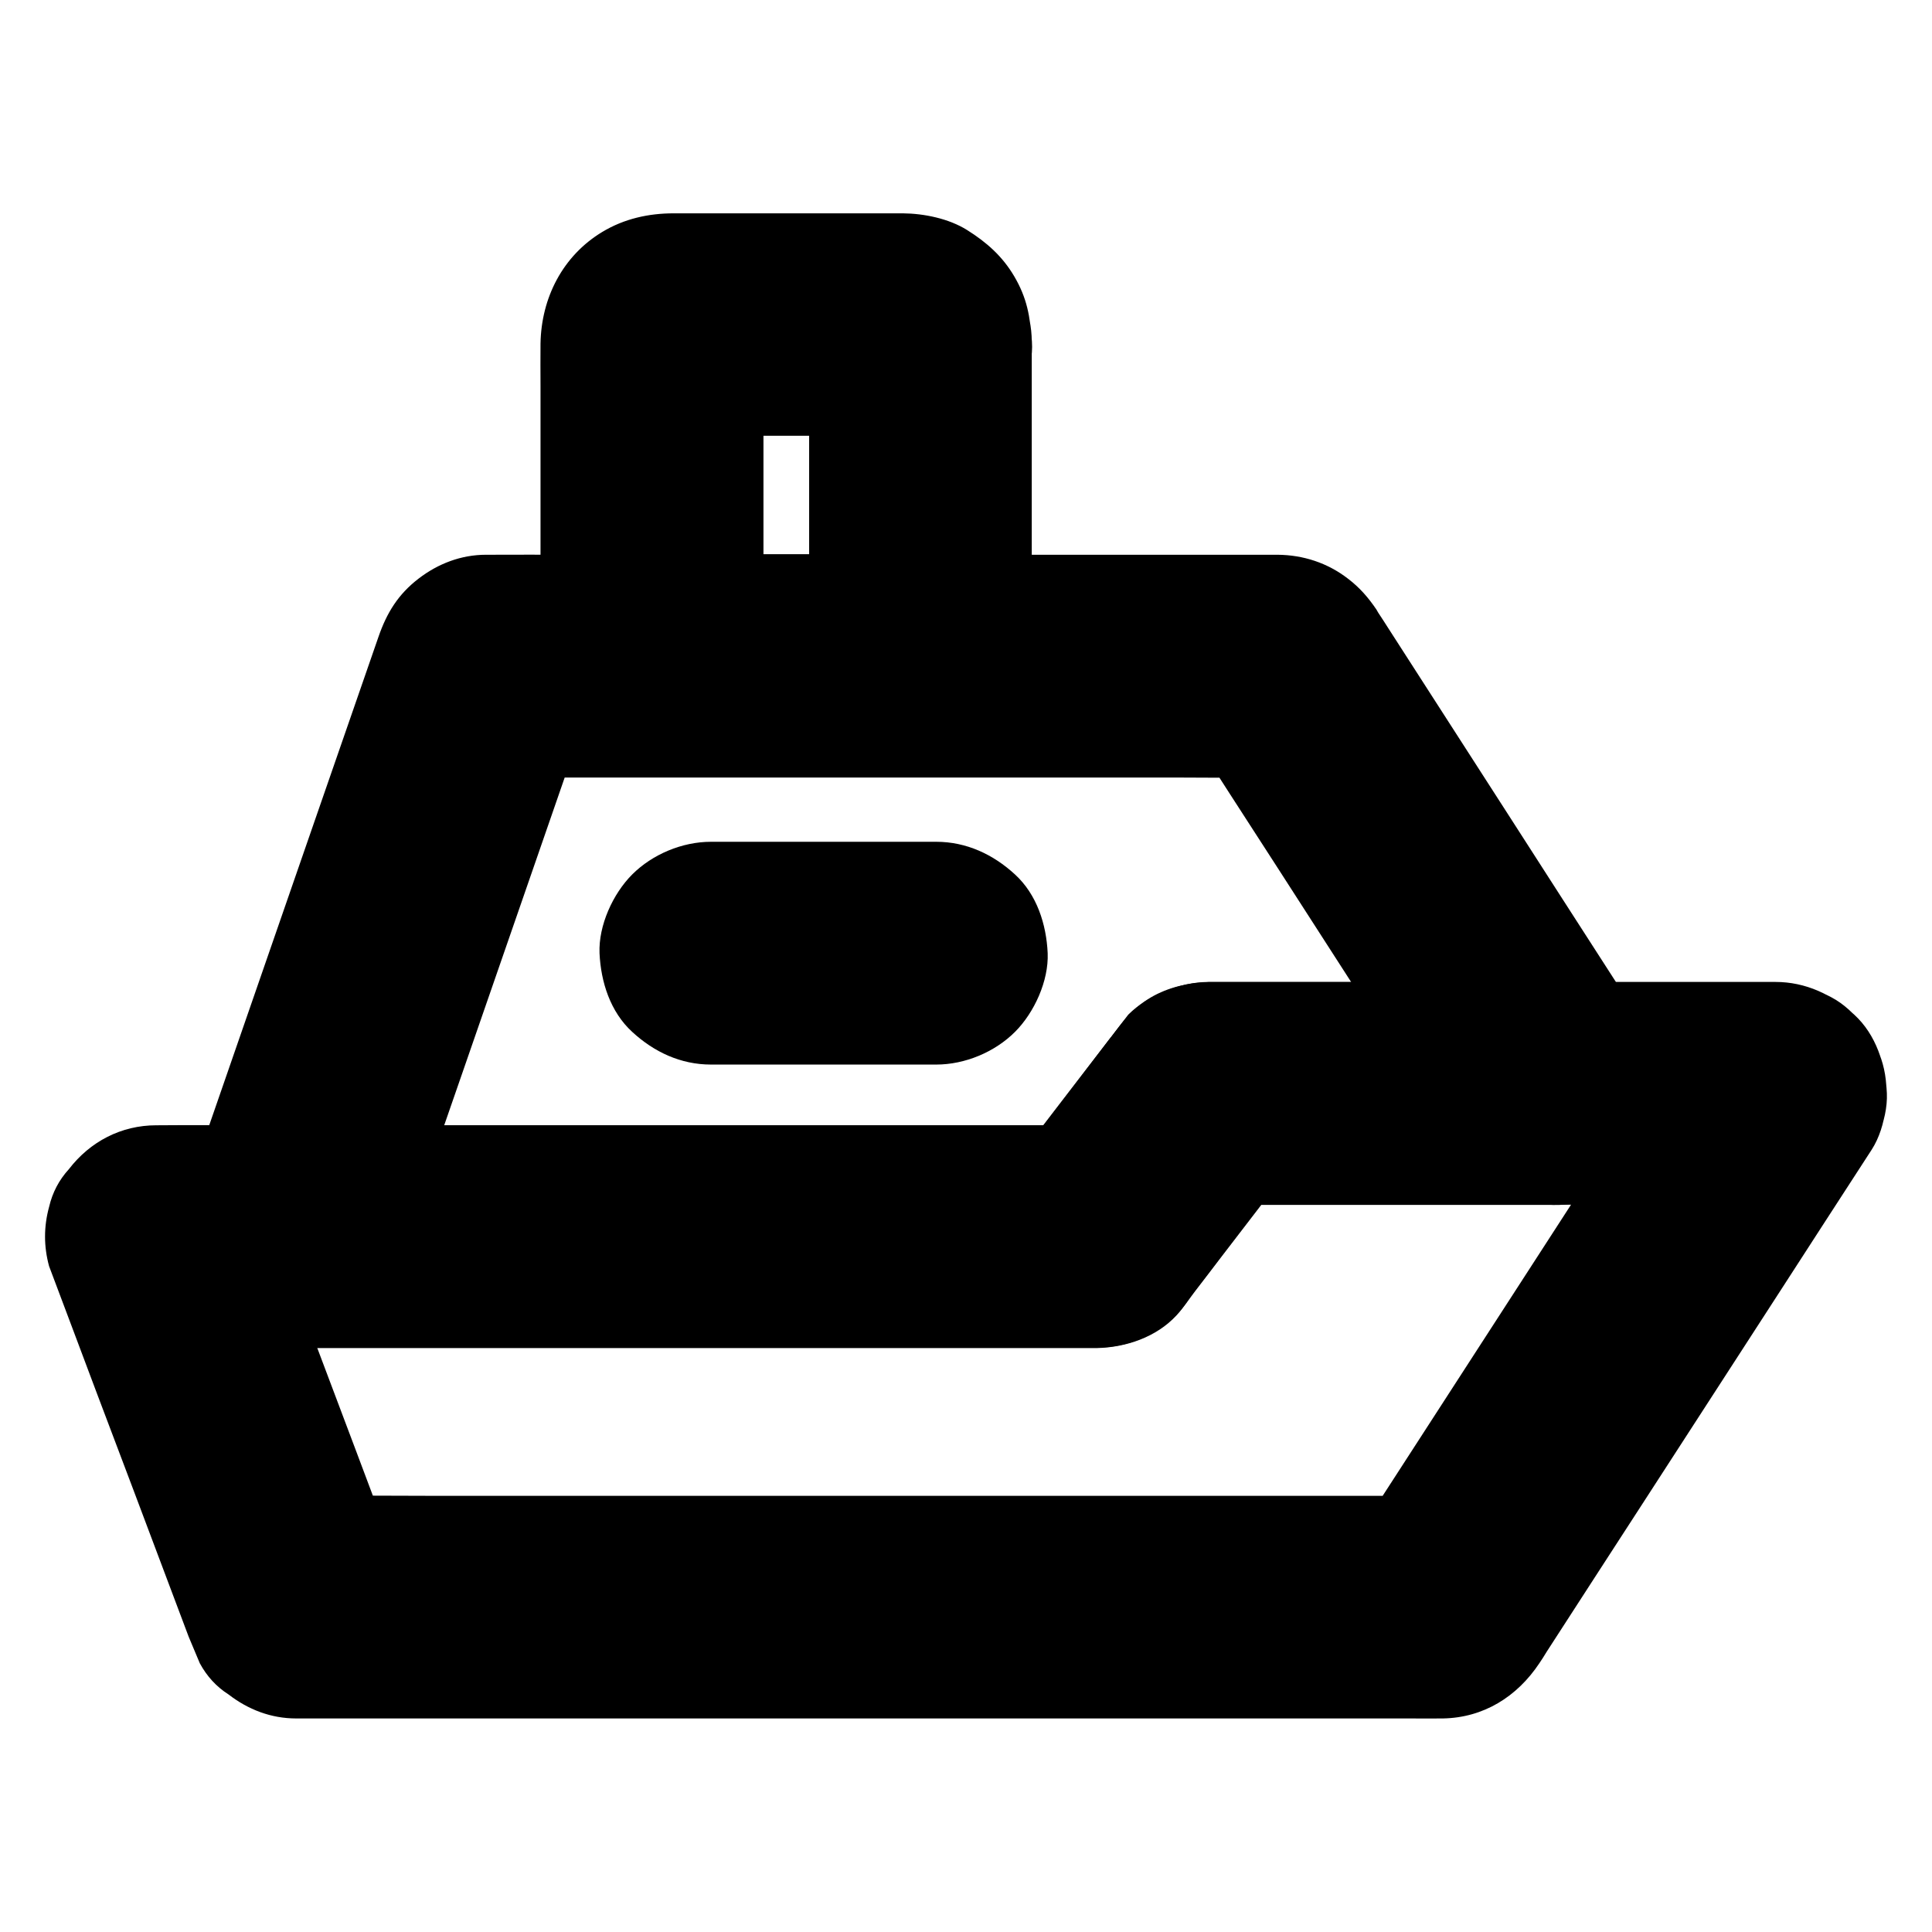 <?xml version="1.0" encoding="UTF-8"?>
<!-- Uploaded to: SVG Repo, www.svgrepo.com, Generator: SVG Repo Mixer Tools -->
<svg fill="#000000" width="800px" height="800px" version="1.1" viewBox="144 144 512 512" xmlns="http://www.w3.org/2000/svg">
 <g>
  <path d="m589.03 418.89c-9.891 15.301-19.828 30.652-29.719 45.953-15.793 24.453-31.637 48.855-47.43 73.309-3.641 5.609-7.281 11.266-10.922 16.875 8.512-4.871 16.973-9.742 25.484-14.613h-30.258-72.621-87.82-75.914c-12.301 0-24.551-0.148-36.852 0h-0.492c9.496 7.231 18.992 14.465 28.488 21.648-4.133-11.02-8.316-22.043-12.449-33.113-6.641-17.664-13.332-35.324-19.977-53.039-1.523-4.035-3.051-8.07-4.574-12.152-9.496 12.449-18.992 24.895-28.488 37.391h34.539 78.082 83.395 50.234 3.051 0.051c7.871-0.148 15.301-3.051 20.859-8.66 2.164-2.164 3.102-3.984 4.625-6.004 0.195-0.297 0.441-0.543 0.641-0.836 1.18-1.523 2.363-3.102 3.543-4.625 7.676-10.035 15.398-20.074 23.074-30.062 0.59-0.789 1.18-1.523 1.77-2.312-8.512 4.871-16.973 9.742-25.484 14.613h51.168 80.887 18.598c7.578 0 15.5-3.297 20.859-8.66 5.117-5.117 8.953-13.531 8.66-20.859-0.344-7.625-2.856-15.547-8.66-20.859-5.758-5.312-12.891-8.66-20.859-8.66h-25.043-54.219-52.102-15.5-3.394c-4.184 0.051-7.922 0.934-11.758 2.559-3.492 1.477-6.789 3.394-9.496 6.102 0 0-4.625 5.953-4.625 6.004l-0.098 0.098c-0.148 0.195-0.297 0.395-0.492 0.641-9.199 12.004-18.449 24.008-27.652 36.062-0.297 0.395-0.59 0.738-0.836 1.133 8.512-4.871 16.973-9.742 25.484-14.613h-24.945-59.336-72.273-62.043c-10.137 0-20.223-0.098-30.355 0h-0.395c-9.348 0-17.562 4.328-23.172 11.609-2.609 2.856-4.379 6.199-5.266 10.035-1.426 5.215-1.426 10.48 0 15.695 4.133 11.02 8.316 22.043 12.449 33.113 6.688 17.621 13.332 35.285 19.973 52.945 1.523 4.035 3.051 8.07 4.574 12.152 0.984 2.363 1.969 4.723 2.953 7.035 1.871 3.445 4.379 6.199 7.625 8.266 5.164 3.984 11.219 6.348 17.91 6.348h18.598 47.23 63.863 67.648 59.383 38.82c2.609 0 5.266 0.051 7.871 0h0.492c10.773-0.195 19.633-5.758 25.535-14.613 0.051-0.051 0.051-0.098 0.098-0.148 0.641-0.934 1.23-1.871 1.82-2.856 8.414-13.039 16.875-26.074 25.289-39.066 12.055-18.598 24.059-37.195 36.113-55.793 7.871-12.152 15.695-24.305 23.566-36.406 0.395-0.59 0.789-1.23 1.18-1.82 4.035-6.25 4.922-15.695 2.953-22.73-1.871-6.84-7.184-14.27-13.578-17.664-6.84-3.641-15.152-5.41-22.73-2.953-7.477 2.367-13.281 6.844-17.609 13.535z"/>
  <path d="m556.21 404.28h-59.73-29.863-2.508c-5.215 0.148-10.578 1.379-15.105 4.035-5.019 2.953-7.477 6.543-10.922 11.02-2.609 3.394-5.215 6.84-7.824 10.234-6.988 9.102-13.922 18.156-20.91 27.258 8.512-4.871 16.973-9.742 25.484-14.613h-21.453-51.219-61.895-53.531c-8.707 0-17.367-0.148-26.074 0h-0.395c9.496 12.449 18.992 24.895 28.488 37.391 5.953-17.121 11.855-34.242 17.809-51.363 9.398-27.059 18.746-54.168 28.141-81.23 2.164-6.199 4.281-12.398 6.445-18.598-9.496 7.231-18.992 14.465-28.488 21.648h21.008 50.184 60.91 52.496c8.562 0 17.121 0.148 25.633 0h0.344c-8.512-4.871-16.973-9.742-25.484-14.613 8.215 12.793 16.434 25.586 24.699 38.328 13.086 20.367 26.223 40.688 39.312 61.059 3 4.625 5.953 9.297 8.953 13.922 4.133 6.394 10.184 11.512 17.664 13.578 7.086 1.969 16.48 1.082 22.73-2.953 6.297-4.082 11.855-10.137 13.578-17.664 1.723-7.578 1.328-16.039-2.953-22.73-3.836-5.953-7.625-11.855-11.465-17.809-8.414-13.086-16.875-26.176-25.289-39.312-8.363-12.988-16.727-25.977-25.043-38.918-2.707-4.231-5.461-8.461-8.168-12.695-0.738-1.18-1.523-2.363-2.262-3.492-0.195-0.297-0.395-0.59-0.543-0.887-0.051-0.051-0.098-0.148-0.098-0.195-2.215-3.297-4.527-5.953-7.625-8.316-5.41-4.184-11.855-6.297-18.695-6.348h-2.754-10.43-36.262-48.117-49.789-40.441c-6.988 0-13.973-0.051-20.961 0h-0.984c-6.594 0-12.742 2.363-17.91 6.348-5.312 4.082-8.363 8.953-10.578 15.352-5.953 17.121-11.855 34.242-17.809 51.363-9.398 27.059-18.746 54.168-28.141 81.23-2.164 6.199-4.281 12.398-6.445 18.598-1.426 5.215-1.426 10.48 0 15.695 0.934 3.836 2.656 7.184 5.266 10.035 5.609 7.281 13.824 11.609 23.172 11.609h31.145 69.715 72.668 40 0.934c7.625-0.195 15.645-2.902 20.961-8.66 1.82-1.969 3.297-4.281 4.922-6.394 2.363-3.051 4.676-6.102 7.035-9.199 6.789-8.855 13.578-17.711 20.367-26.52 0.441-0.59 0.887-1.18 1.328-1.77-8.512 4.871-16.973 9.742-25.484 14.613h31.191 49.691 11.414c7.578 0 15.5-3.297 20.859-8.66 5.117-5.117 8.953-13.531 8.66-20.859-0.344-7.625-2.856-15.547-8.66-20.859-5.797-5.309-12.93-8.656-20.898-8.656z"/>
  <path d="m358.43 234.49v28.98 46.25 10.676c9.84-9.84 19.68-19.68 29.52-29.52h-62.238-8.906l29.52 29.52v-29.227-46.348c0-3.641-0.195-7.379 0.051-11.02-0.344 2.609-0.688 5.215-1.031 7.871 0.051-0.441 0.195-0.836 0.344-1.23-0.984 2.363-1.969 4.723-2.953 7.035 0.195-0.395 0.395-0.738 0.688-1.031-1.523 1.969-3.102 3.984-4.625 5.953 0.148-0.148 0.297-0.297 0.441-0.441-1.969 1.523-3.984 3.102-5.953 4.625 0.297-0.297 0.641-0.492 1.031-0.688-2.363 0.984-4.723 1.969-7.035 2.953 0.395-0.195 0.789-0.297 1.23-0.344-2.609 0.344-5.215 0.688-7.871 1.031 7.086-0.543 14.367-0.051 21.453-0.051h33.949c2.707 0 5.512-0.148 8.215 0.051-2.609-0.344-5.215-0.688-7.871-1.031 0.441 0.051 0.836 0.195 1.23 0.344-2.363-0.984-4.723-1.969-7.035-2.953 0.395 0.195 0.738 0.395 1.031 0.688-1.969-1.523-3.984-3.102-5.953-4.625 0.148 0.148 0.297 0.297 0.441 0.441-1.523-1.969-3.102-3.984-4.625-5.953 0.297 0.297 0.492 0.641 0.688 1.031-0.984-2.363-1.969-4.723-2.953-7.035 0.195 0.395 0.297 0.789 0.344 1.23-0.344-2.609-0.688-5.215-1.031-7.871-0.145 0.246-0.094 0.492-0.094 0.688 0.59 7.922 2.902 15.105 8.66 20.859 5.117 5.117 13.531 8.953 20.859 8.66 7.625-0.344 15.547-2.856 20.859-8.66 5.066-5.512 9.199-13.086 8.66-20.859-0.492-6.691-1.277-11.465-4.723-17.32-3.148-5.312-7.281-8.953-12.449-12.203-4.871-3.051-11.414-4.379-17.023-4.43h-4.133-18.793-37.785c-6.691 0-13.137 1.426-18.941 4.922-10.527 6.348-16.188 17.516-16.383 29.617-0.051 3.691 0 7.43 0 11.121v43.098 31.094c0 15.941 13.531 29.52 29.52 29.52h62.238 8.906c15.941 0 29.52-13.531 29.52-29.52v-28.98-46.25-10.676c0-7.578-3.297-15.5-8.66-20.859-5.117-5.117-13.531-8.953-20.859-8.66-7.625 0.344-15.547 2.856-20.859 8.66-5.269 5.762-8.613 12.898-8.613 20.867z"/>
  <path d="m332.4 426.12h52.25 7.477c7.578 0 15.5-3.297 20.859-8.66 5.117-5.117 8.953-13.531 8.66-20.859-0.344-7.625-2.856-15.547-8.66-20.859-5.758-5.312-12.891-8.66-20.859-8.66h-52.25-7.477c-7.578 0-15.5 3.297-20.859 8.66-5.117 5.117-8.953 13.531-8.66 20.859 0.344 7.625 2.856 15.547 8.66 20.859 5.754 5.312 12.84 8.66 20.859 8.66z"/>
 </g>
</svg>
